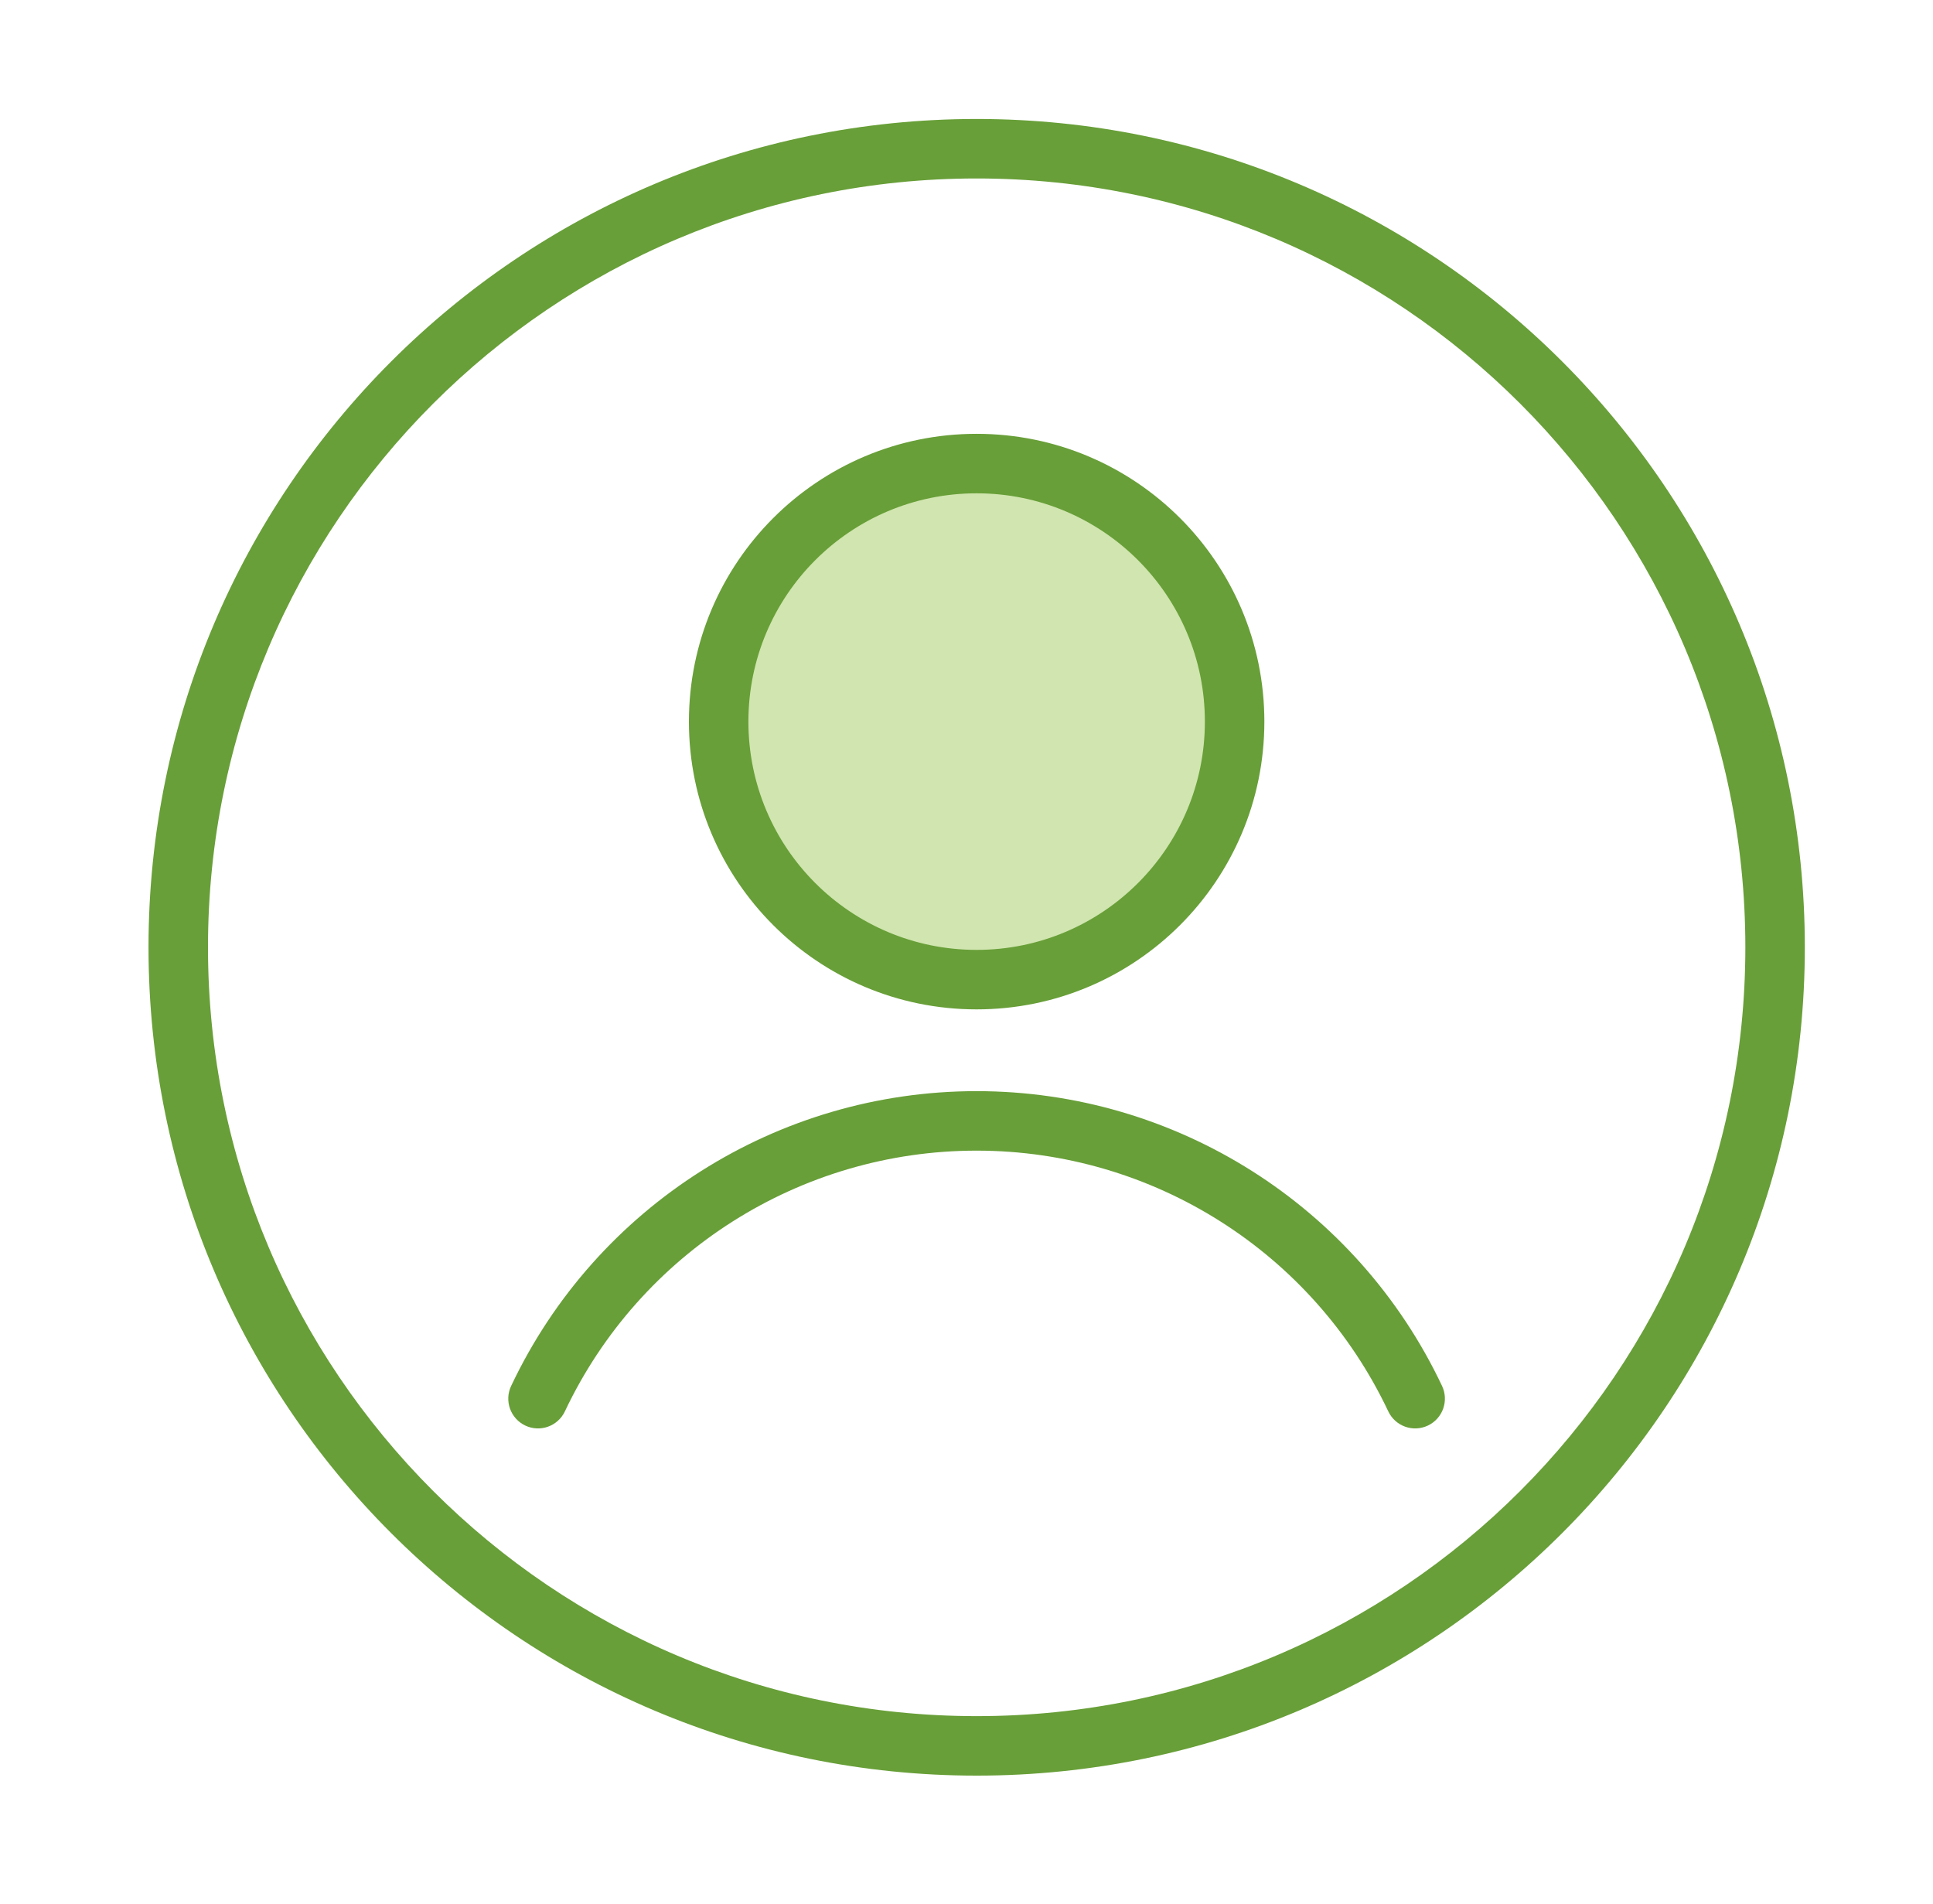 <svg width="65" height="64" viewBox="0 0 65 64" fill="none" xmlns="http://www.w3.org/2000/svg">
<circle cx="33.669" cy="24.675" r="8.675" fill="#D0E5AF"/>
<path fill-rule="evenodd" clip-rule="evenodd" d="M4.994 31.848C4.994 16.468 17.462 4 32.842 4C48.222 4 60.69 16.468 60.69 31.848C60.69 47.228 48.222 59.696 32.842 59.696C17.462 59.696 4.994 47.228 4.994 31.848ZM58.69 31.848C58.69 17.572 47.117 6 32.842 6C18.566 6 6.994 17.572 6.994 31.848C6.994 46.123 18.566 57.696 32.842 57.696C47.117 57.696 58.69 46.123 58.69 31.848ZM23.166 24.26C23.166 18.917 27.497 14.585 32.84 14.585C38.184 14.585 42.516 18.917 42.516 24.26C42.516 29.604 38.184 33.935 32.84 33.935C27.497 33.935 23.166 29.604 23.166 24.26ZM40.516 24.26C40.516 20.021 37.079 16.585 32.84 16.585C28.602 16.585 25.166 20.021 25.166 24.26C25.166 28.499 28.602 31.935 32.84 31.935C37.079 31.935 40.516 28.499 40.516 24.26ZM48.491 46.595C45.629 40.544 39.534 36.684 32.839 36.684C26.145 36.684 20.05 40.544 17.188 46.595C16.951 47.094 17.165 47.691 17.664 47.927C18.163 48.163 18.759 47.95 18.995 47.45C21.527 42.098 26.918 38.684 32.839 38.684C38.761 38.684 44.151 42.098 46.683 47.45C46.919 47.95 47.515 48.163 48.015 47.927C48.514 47.691 48.727 47.094 48.491 46.595Z" fill="#689F38"/>
</svg>
